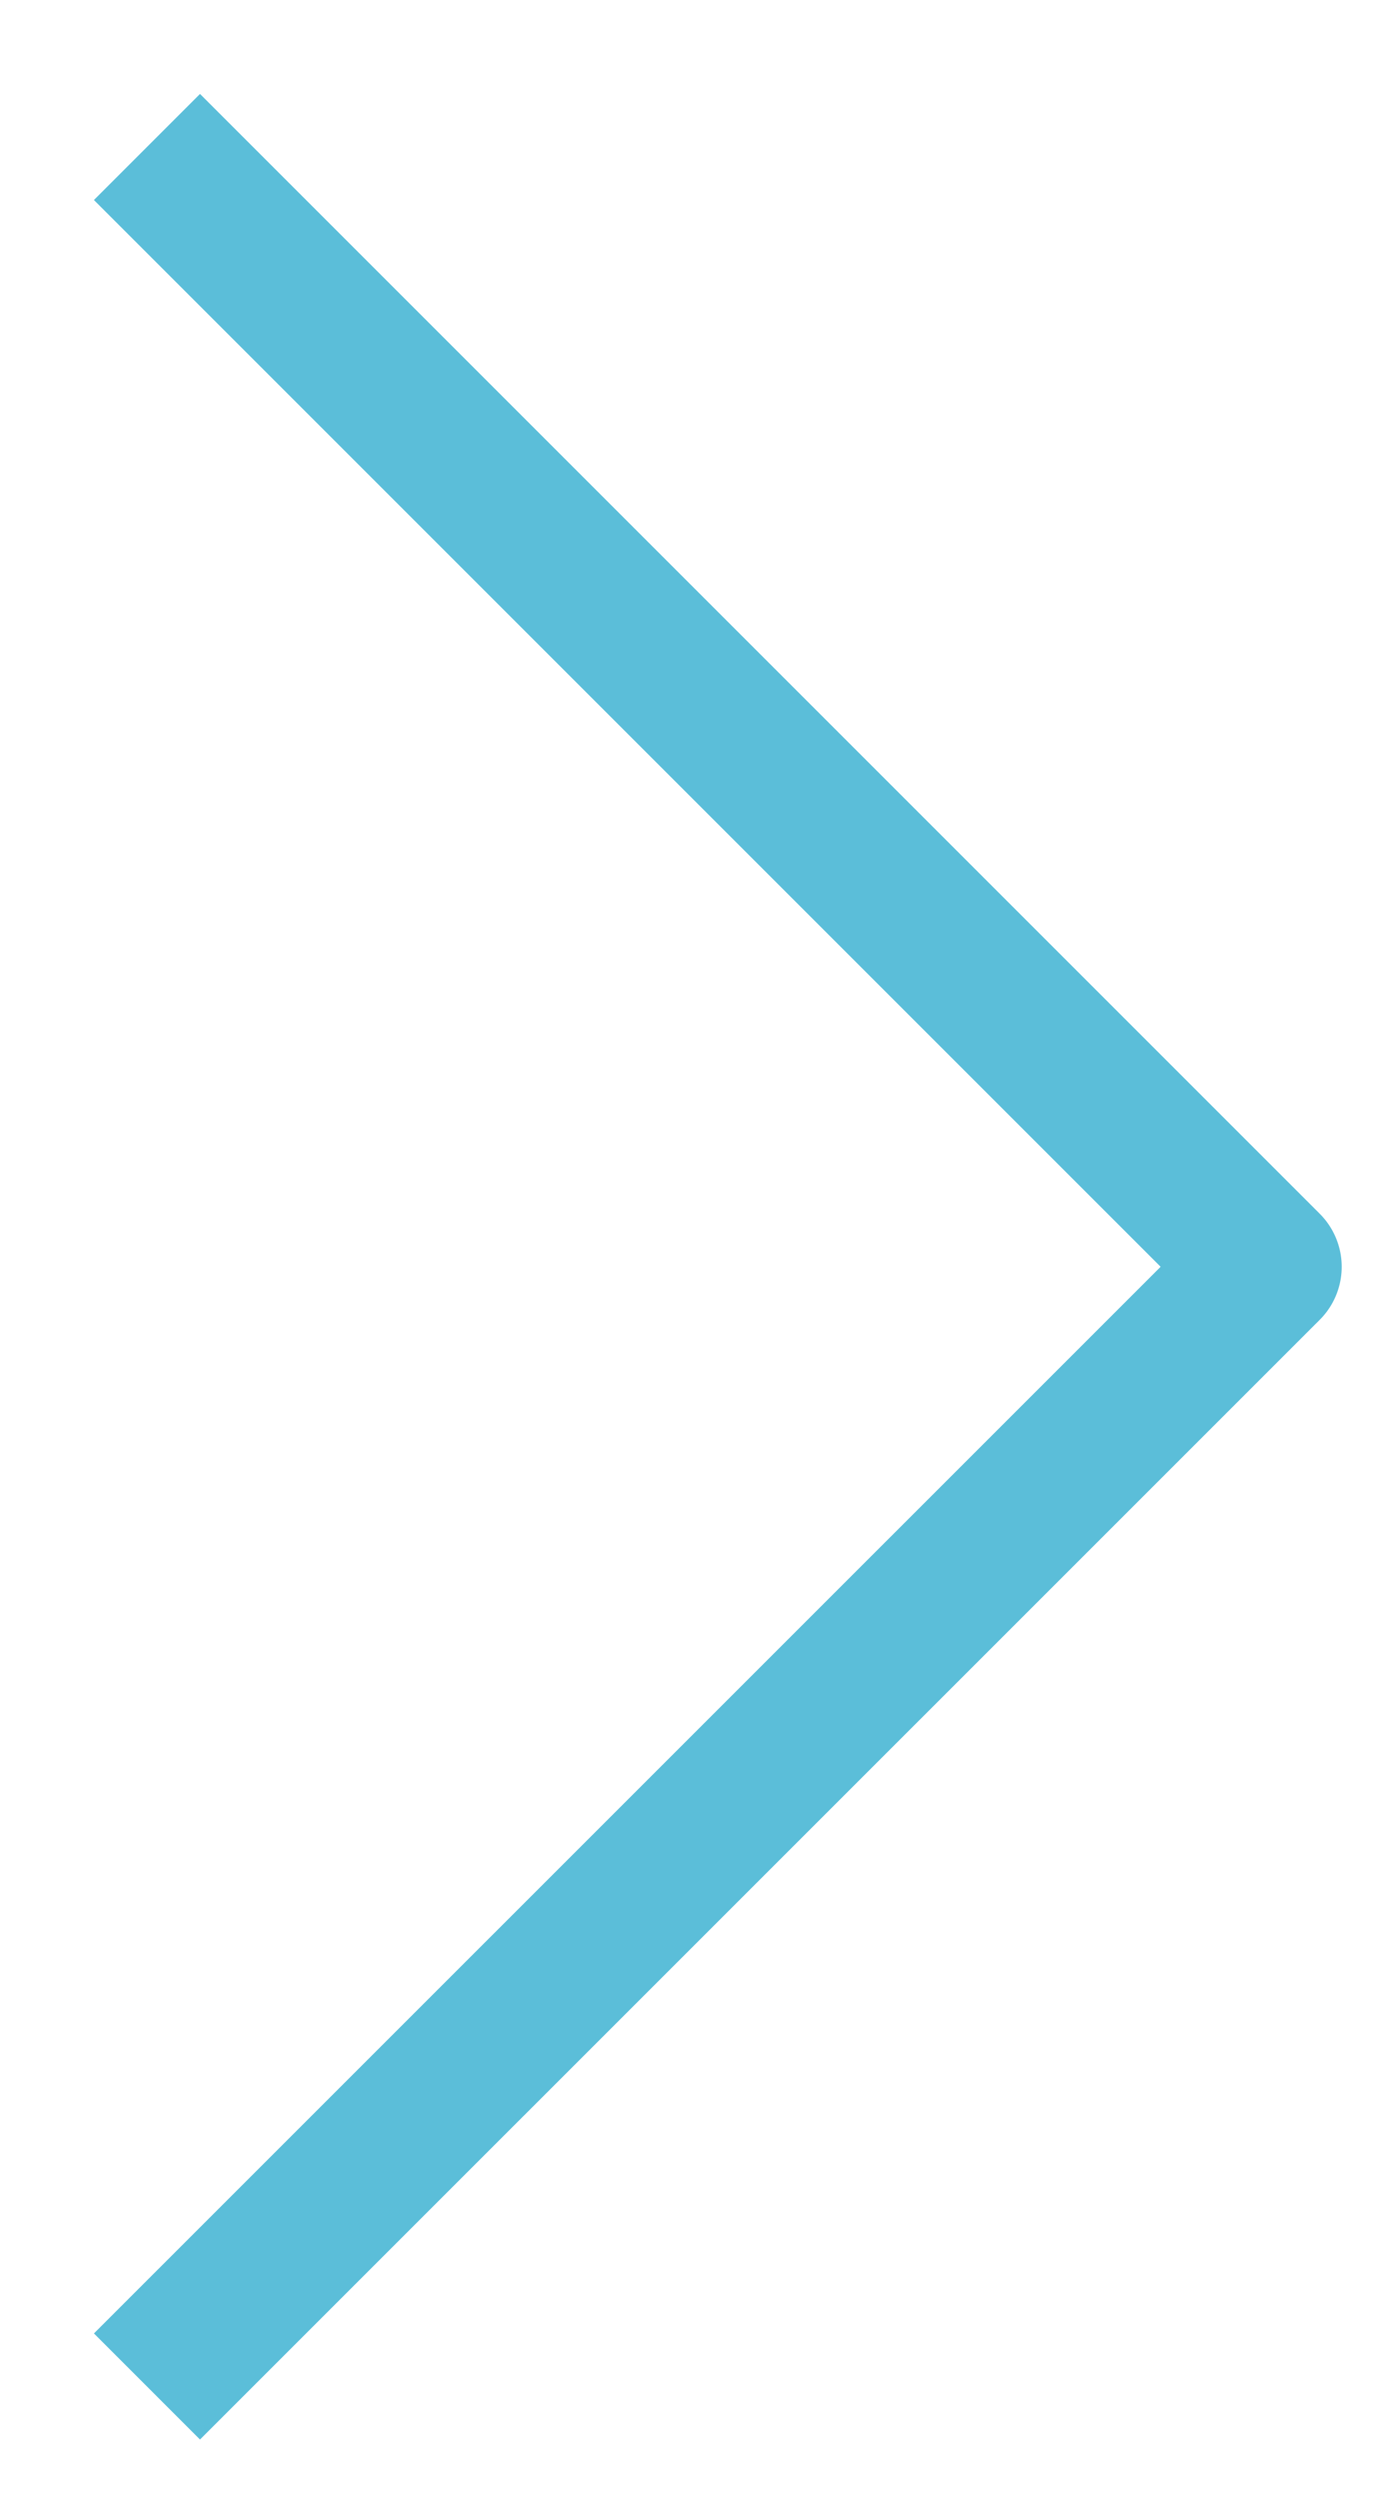 <svg width="14" height="25" viewBox="0 0 14 25" fill="none" xmlns="http://www.w3.org/2000/svg">
<path d="M2 23.333L12.667 12.667L2 2" stroke="#5BBED9" stroke-width="1.5" stroke-linecap="square" stroke-linejoin="round"/>
</svg>

